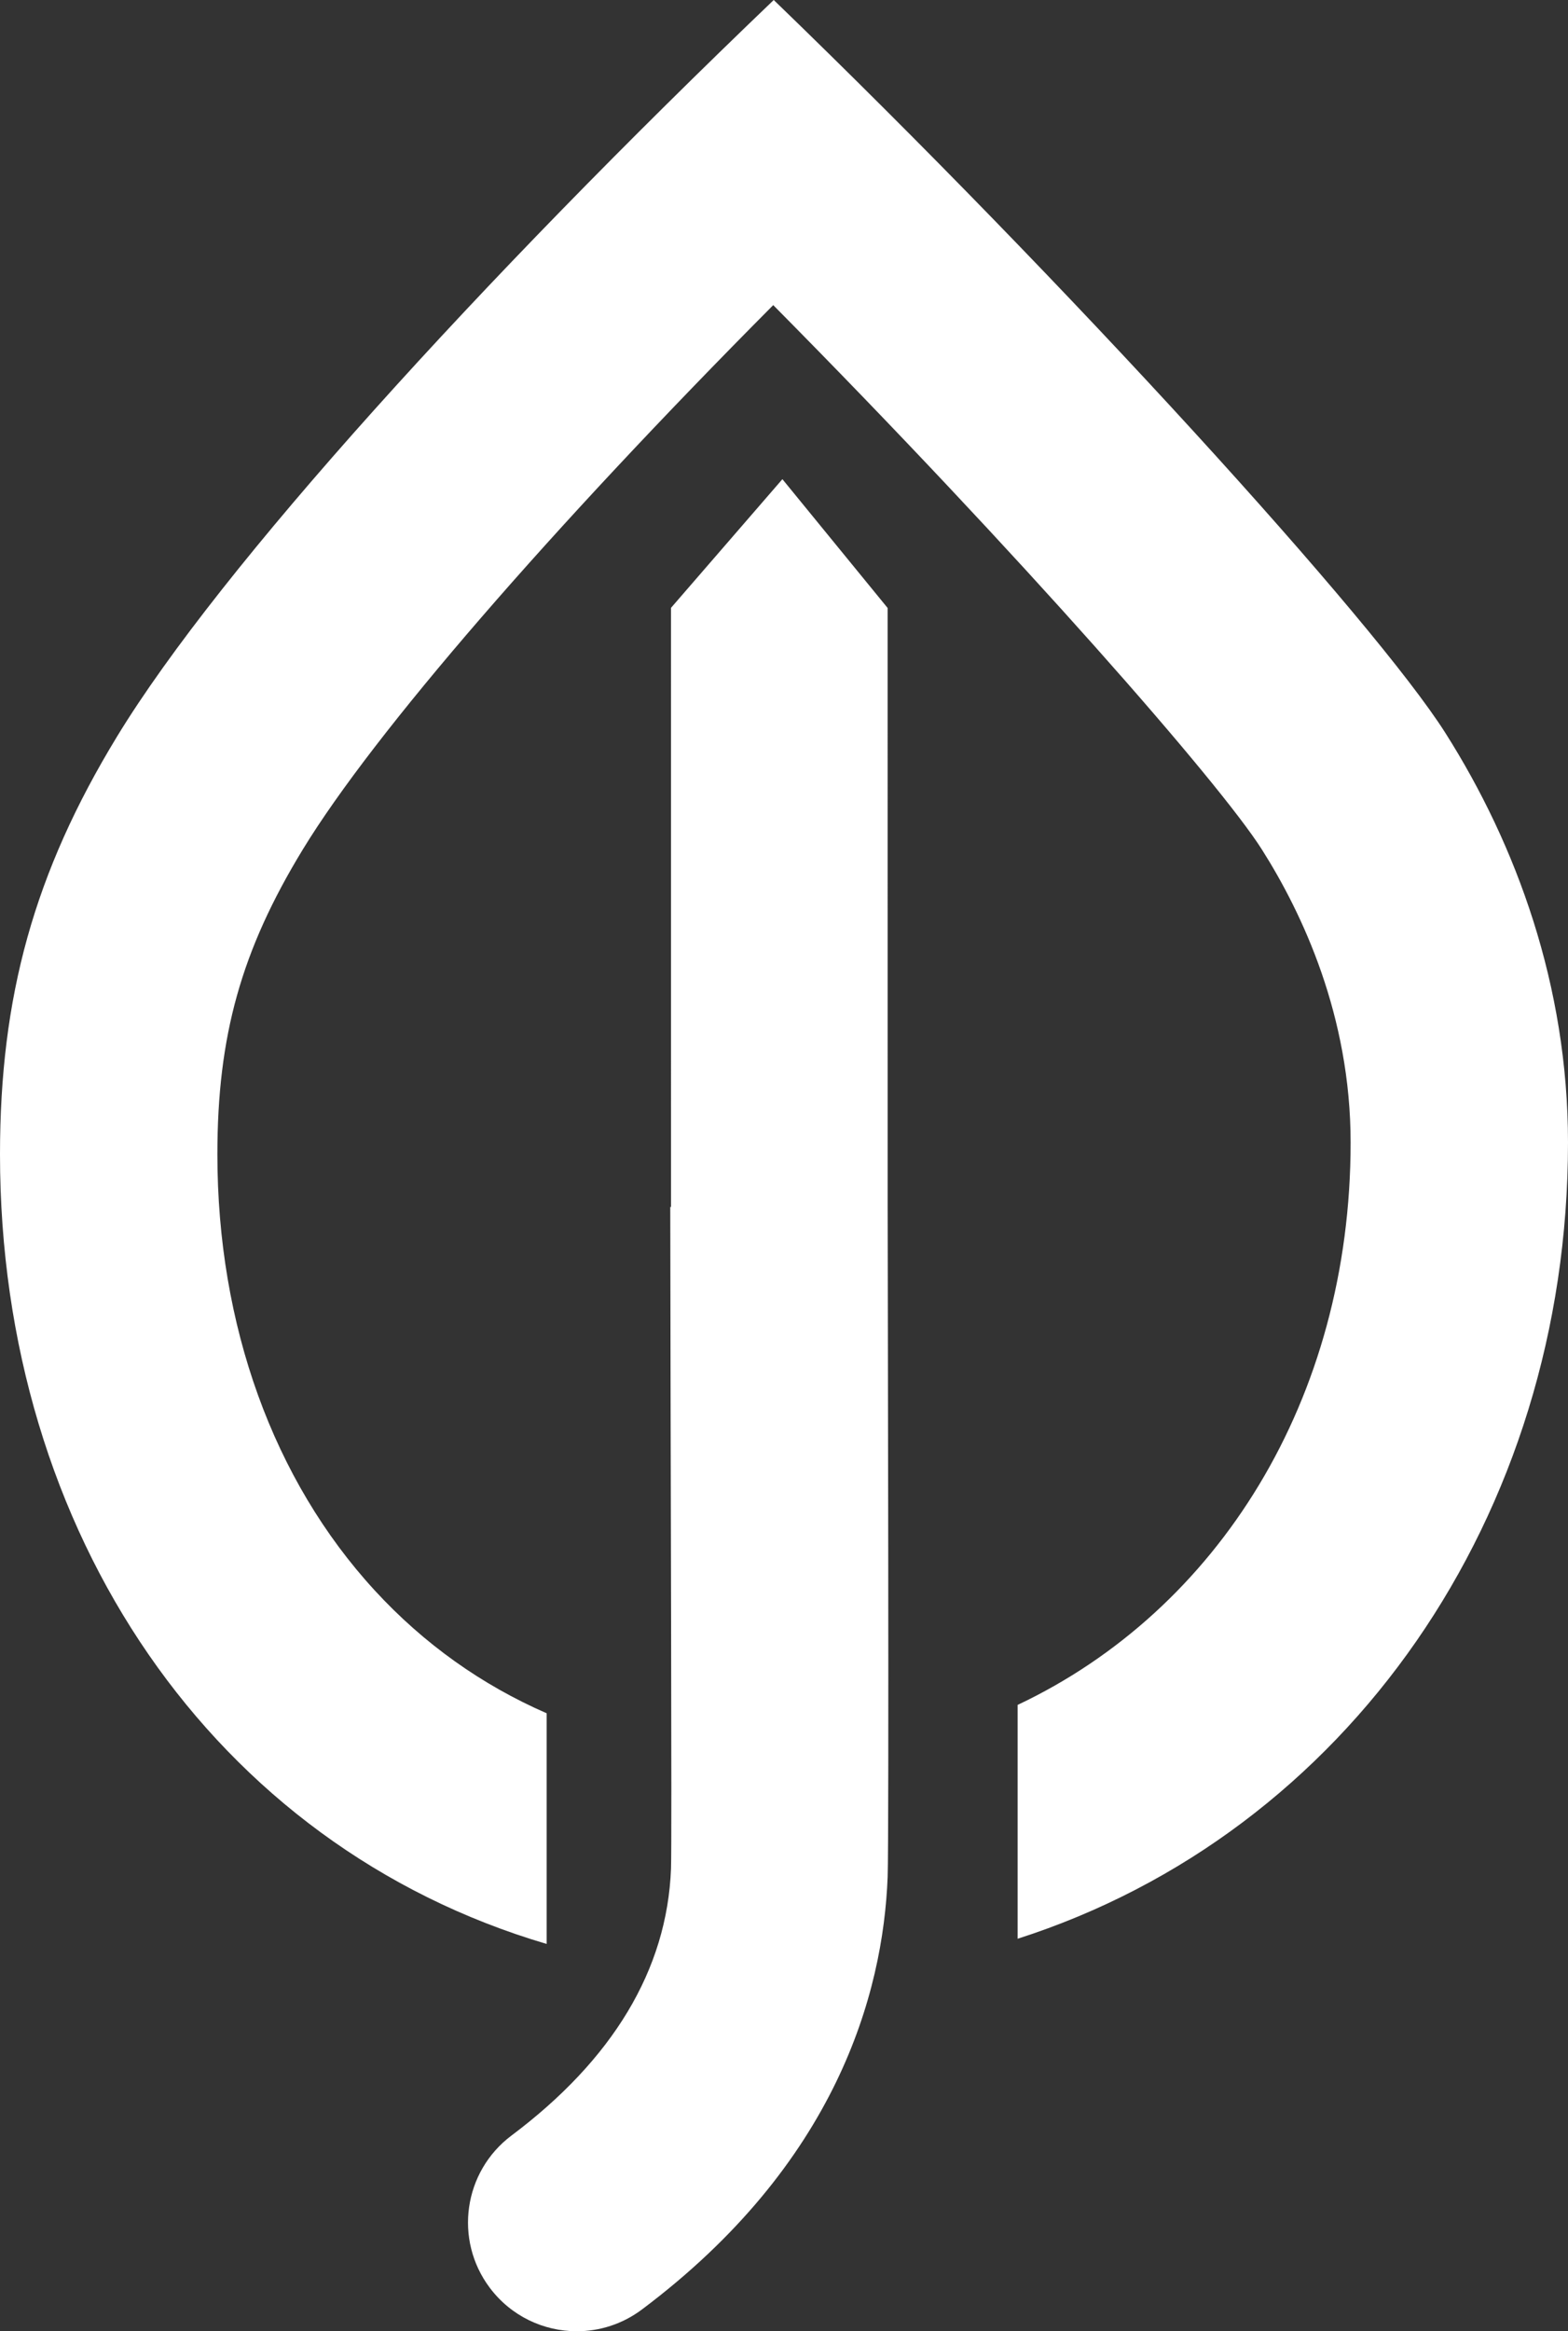 <?xml version="1.0" encoding="UTF-8" standalone="no"?>
<!-- Generator: Adobe Illustrator 25.2.3, SVG Export Plug-In . SVG Version: 6.00 Build 0)  -->

<svg
   xmlns:dc="http://purl.org/dc/elements/1.1/"
   xmlns:cc="http://creativecommons.org/ns#"
   xmlns:rdf="http://www.w3.org/1999/02/22-rdf-syntax-ns#"
   xmlns:svg="http://www.w3.org/2000/svg"
   xmlns="http://www.w3.org/2000/svg"
   xmlns:sodipodi="http://sodipodi.sourceforge.net/DTD/sodipodi-0.dtd"
   xmlns:inkscape="http://www.inkscape.org/namespaces/inkscape"
   version="1.1"
   id="Ebene_1"
   x="0px"
   y="0px"
   width="104.279"
   height="154.976"
   viewBox="0 0 104.279 154.976"
   xml:space="preserve"
   sodipodi:docname="InfraSev_Umweltschutz_4_einzeln_4c.svg"
   inkscape:version="0.92.4 (5da689c313, 2019-01-14)"><rect x="0" y="0" width="104.279" height="154.976" fill="#333333" stroke="none"/><defs
   id="defs5880" /><sodipodi:namedview
   pagecolor="#ffffff"
   bordercolor="#666666"
   borderopacity="1"
   objecttolerance="10"
   gridtolerance="10"
   guidetolerance="10"
   inkscape:pageopacity="0"
   inkscape:pageshadow="2"
   inkscape:window-width="1918"
   inkscape:window-height="2061"
   id="namedview5878"
   showgrid="false"
   inkscape:pagecheckerboard="true"
   fit-margin-top="0"
   fit-margin-left="0"
   fit-margin-right="0"
   fit-margin-bottom="0"
   inkscape:zoom="1.1893662"
   inkscape:cx="52.139502"
   inkscape:cy="80.322498"
   inkscape:window-x="2392"
   inkscape:window-y="0"
   inkscape:window-maximized="0"
   inkscape:current-layer="Ebene_1" />
<style
   type="text/css"
   id="style5871">
	.st0{fill:#009530;}
	.st1{fill:#FFFFFF;}
</style>

<path
   class="st1"
   d="m 104.279,75.95 c 0,24.84 -14.691,45.914 -36.602,52.933 V 113.338 C 80.984,107.053 89.822,93.045 89.822,75.949 89.822,67.542 86.612,60.716 83.919,56.47 81.112,52.044 67.906,36.928 51.423,20.283 36.648,35.146 24.865,48.718 20.136,56.474 c -4.087,6.704 -5.679,12.386 -5.679,20.264 0,11.359 3.716,21.654 10.464,28.989 3.269,3.554 7.121,6.287 11.433,8.166 v 15.335 C 14.232,122.708 0,101.935 0,76.738 0,66.258 2.268,58.01 7.792,48.949 14.647,37.704 31.893,18.73 51.457,0 c 19.648,18.973 39.949,41.287 44.669,48.728 4.721,7.442 8.153,16.802 8.153,27.222 z m -45.248,-35.533 -6.998,-8.563 -7.409,8.555 10e-4,39.828 h -0.049 c 0,0.006 -10e-4,0.011 -10e-4,0.017 0.016,16.641 0.117,42.083 0.05,43.97 -0.258,6.735 -3.894,12.704 -10.609,17.741 -3.194,2.396 -3.841,6.926 -1.445,10.119 1.42,1.893 3.59,2.892 5.788,2.892 1.509,0 3.031,-0.471 4.332,-1.447 12.917,-9.689 16.044,-20.984 16.341,-28.755 0.1,-2.627 0.005,-40.206 0.001,-44.526 z"
   id="path5875"
   inkscape:connector-curvature="0"
   style="fill:#ffffff" />
</svg>
